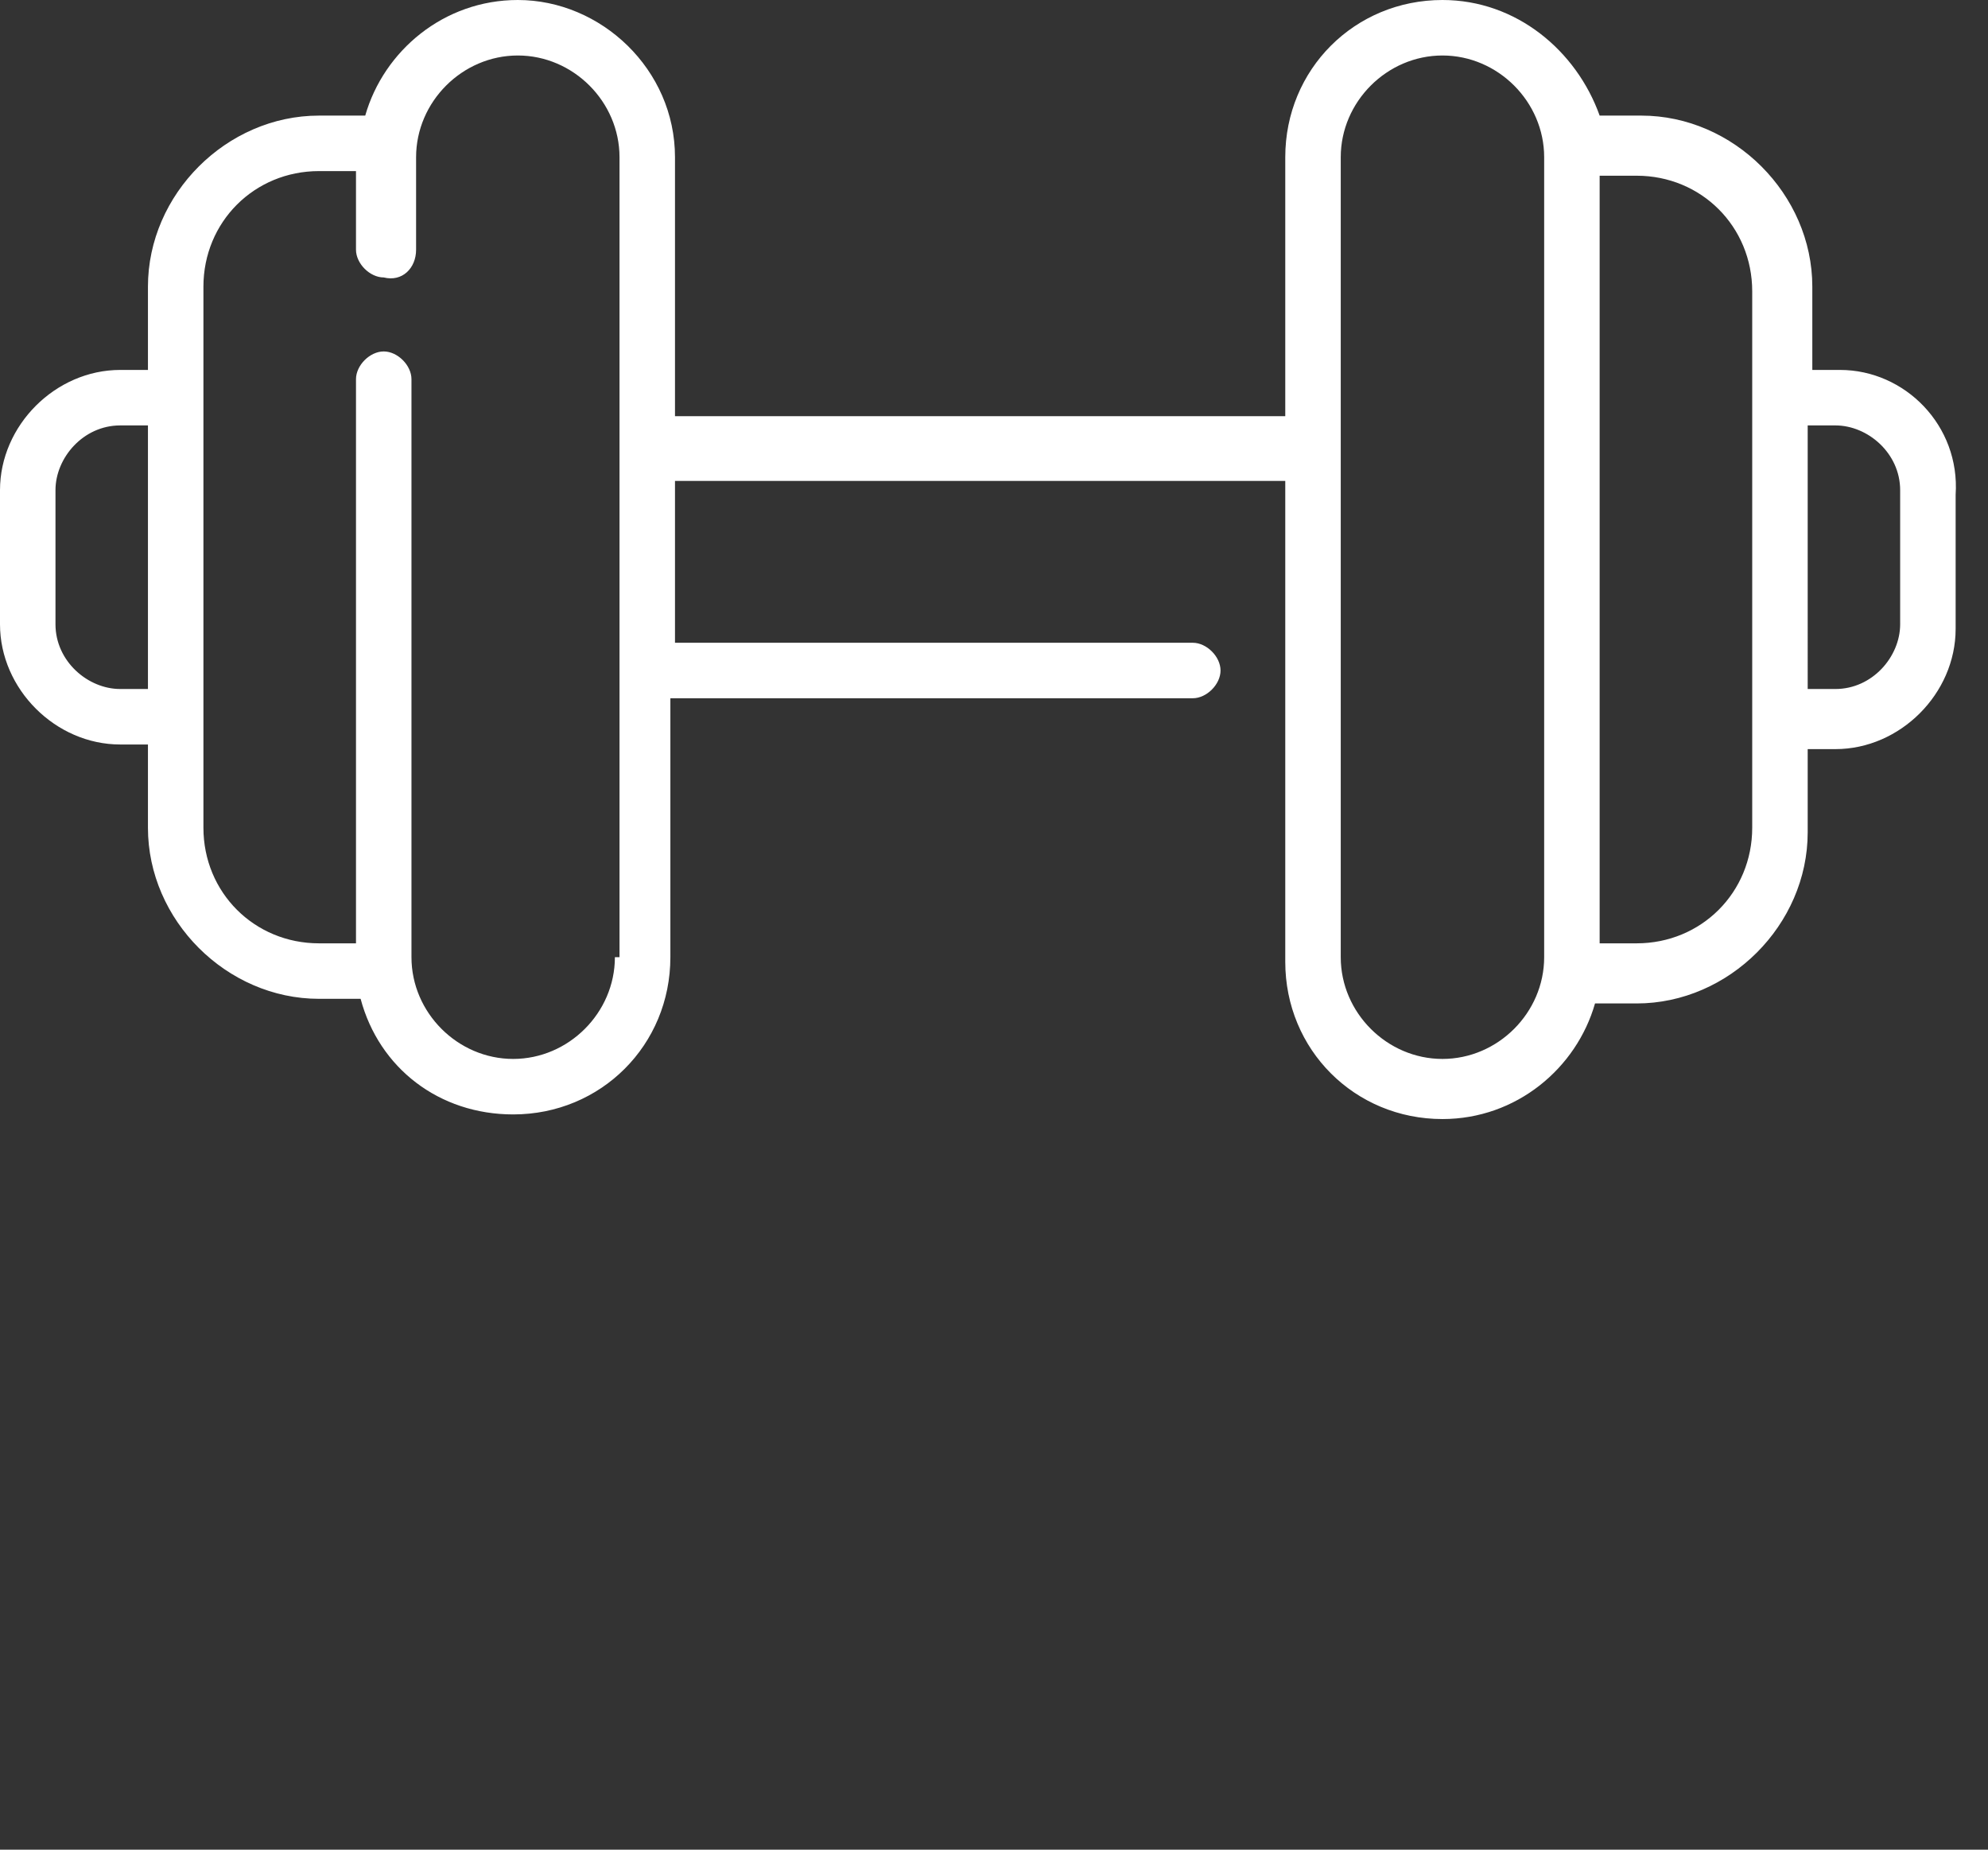 <?xml version="1.0" encoding="utf-8"?>
<!-- Generator: Adobe Illustrator 25.1.0, SVG Export Plug-In . SVG Version: 6.00 Build 0)  -->
<svg version="1.1" id="Layer_1" xmlns="http://www.w3.org/2000/svg" xmlns:xlink="http://www.w3.org/1999/xlink" x="0px" y="0px"
	 width="43px" height="40px" viewBox="0 0 43 40" style="enable-background:new 0 0 43 40;" xml:space="preserve">
<rect x="0" y="0" width="43" height="40" fill="#333333" stroke="none"/>
<style type="text/css">
	.st0{fill:#FFFFFF;}
</style>
<path class="st0" d="M39.8,8h-0.6V6.2c0-2-1.7-3.7-3.7-3.7h-0.9C34.1,1.1,32.8,0,31.2,0c-1.9,0-3.4,1.5-3.4,3.4v5.6H14.6V3.4
	C14.6,1.5,13,0,11.2,0C9.6,0,8.3,1.1,7.9,2.5H6.9c-2,0-3.7,1.7-3.7,3.7V8H2.6C1.2,8,0,9.2,0,10.6v2.9c0,1.4,1.2,2.6,2.6,2.6h0.6v1.8
	c0,2,1.7,3.7,3.7,3.7h0.9c0.4,1.5,1.7,2.5,3.3,2.5c1.9,0,3.4-1.5,3.4-3.4v-5.6h11.3c0.3,0,0.6-0.3,0.6-0.6s-0.3-0.6-0.6-0.6H14.6
	v-3.5h13.2v10.4c0,1.9,1.5,3.4,3.4,3.4c1.6,0,2.9-1.1,3.3-2.5h0.9c2,0,3.7-1.7,3.7-3.7v-1.8h0.6c1.4,0,2.6-1.2,2.6-2.6v-2.9
	C42.4,9.2,41.2,8,39.8,8z M3.3,14.9H2.6v0c-0.7,0-1.4-0.6-1.4-1.4v-2.9c0-0.7,0.6-1.4,1.4-1.4h0.6V14.9z M13.3,20.7
	c0,1.2-1,2.2-2.2,2.2c-1.2,0-2.2-1-2.2-2.2V8.2c0-0.3-0.3-0.6-0.6-0.6C8,7.6,7.7,7.9,7.7,8.2v12.2H6.9c-1.4,0-2.5-1.1-2.5-2.5V6.2
	c0-1.4,1.1-2.5,2.5-2.5h0.8v1.7c0,0.3,0.3,0.6,0.6,0.6C8.7,6.1,9,5.8,9,5.4v-2c0-1.2,1-2.2,2.2-2.2c1.2,0,2.2,1,2.2,2.2V20.7z
	 M33.4,20.7c0,1.2-1,2.2-2.2,2.2c-1.2,0-2.2-1-2.2-2.2V3.4c0-1.2,1-2.2,2.2-2.2c1.2,0,2.2,1,2.2,2.2V20.7z M37.9,17.9
	c0,1.4-1.1,2.5-2.5,2.5h-0.8V3.8h0.8c1.4,0,2.5,1.1,2.5,2.5V17.9z M41.1,13.5c0,0.7-0.6,1.4-1.4,1.4h-0.6V9.2h0.6
	c0.7,0,1.4,0.6,1.4,1.4V13.5z"/>
</svg>
